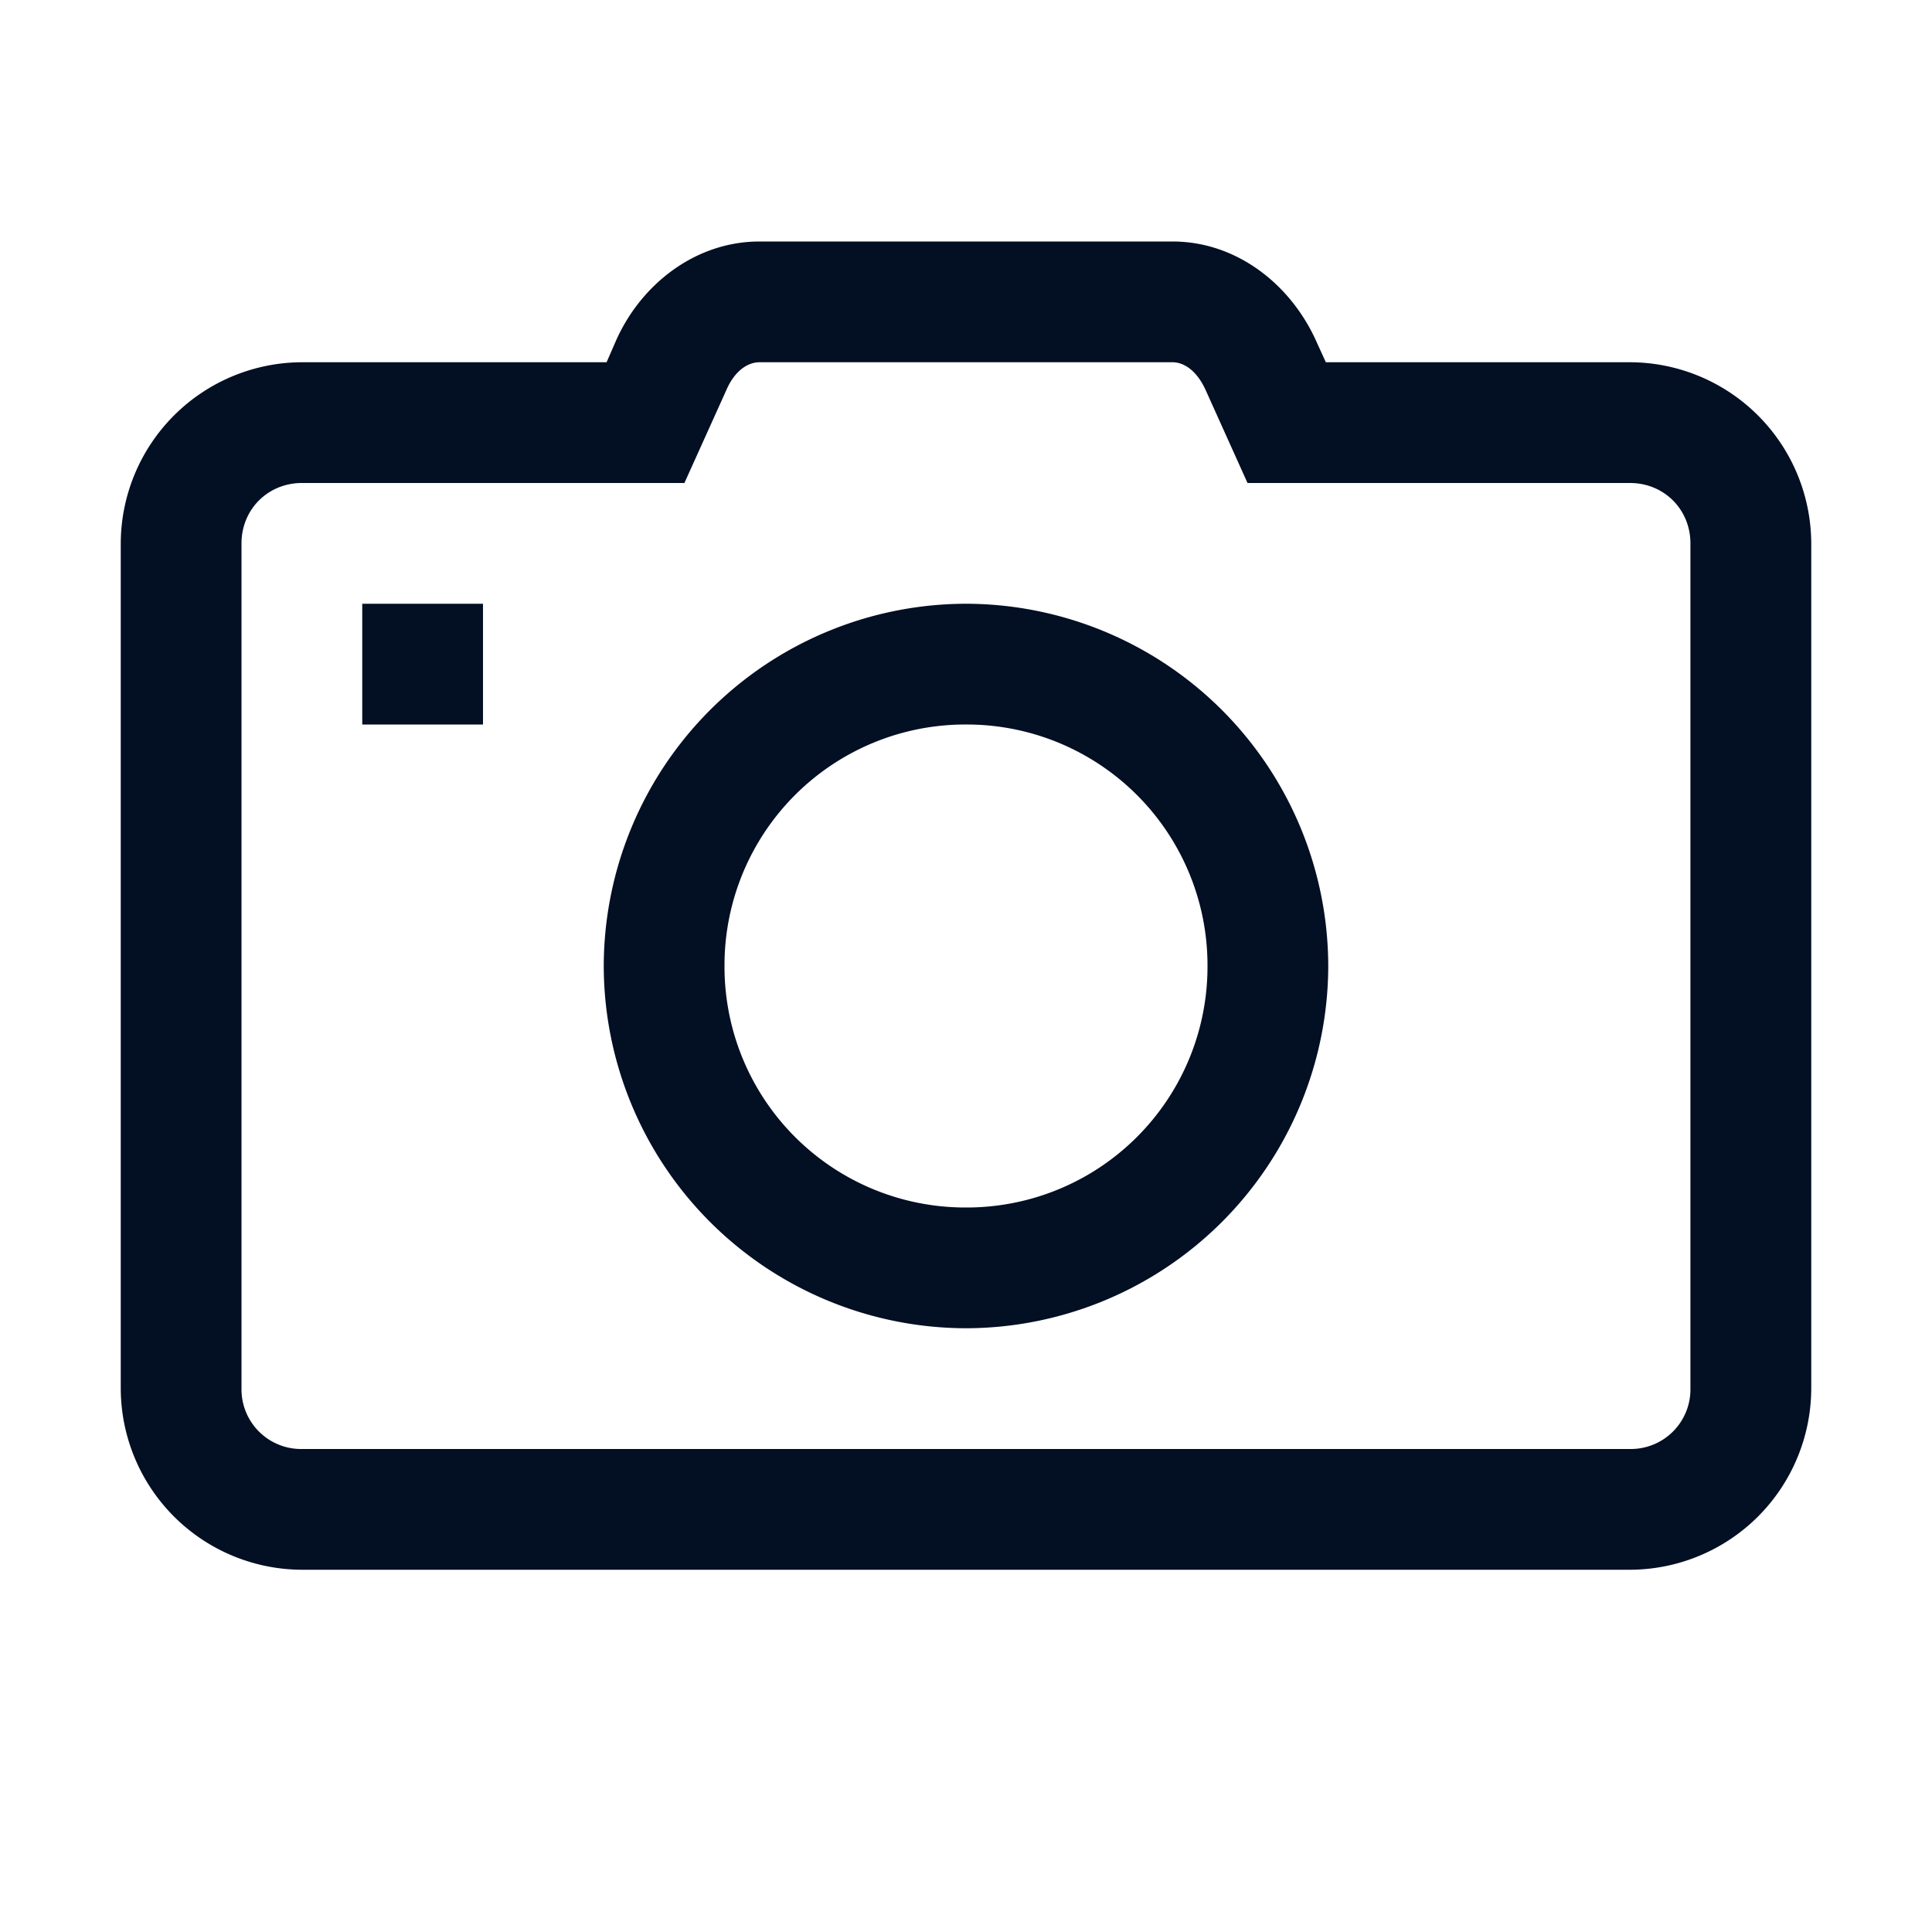 <svg width="28" height="28" xmlns="http://www.w3.org/2000/svg">
    <path d="M11.006 3.5c-.916 0-1.71.608-2.078 1.436l-.137.314H4.375A2.634 2.634 0 0 0 1.75 7.875v12.25a2.634 2.634 0 0 0 2.625 2.625h19.25a2.634 2.634 0 0 0 2.625-2.625V7.875a2.634 2.634 0 0 0-2.625-2.625h-4.41l-.143-.314C18.696 4.108 17.91 3.5 16.994 3.5h-5.988zm0 1.75h5.988c.15 0 .342.103.479.403L18.08 7h5.544c.492 0 .875.383.875.875v12.25a.864.864 0 0 1-.875.875H4.375a.864.864 0 0 1-.875-.875V7.875c0-.492.383-.875.875-.875h5.544l.608-1.347c.13-.3.328-.403.479-.403zM5.25 8.75v1.75H7V8.75H5.25zm8.75 0A5.26 5.26 0 0 0 8.75 14 5.26 5.26 0 0 0 14 19.25 5.26 5.26 0 0 0 19.25 14 5.26 5.26 0 0 0 14 8.75zm0 1.75a3.49 3.49 0 0 1 3.5 3.5 3.49 3.49 0 0 1-3.5 3.5 3.49 3.49 0 0 1-3.5-3.5 3.49 3.49 0 0 1 3.5-3.5z" fill="#030F23" fill-rule="evenodd"/>
</svg>

